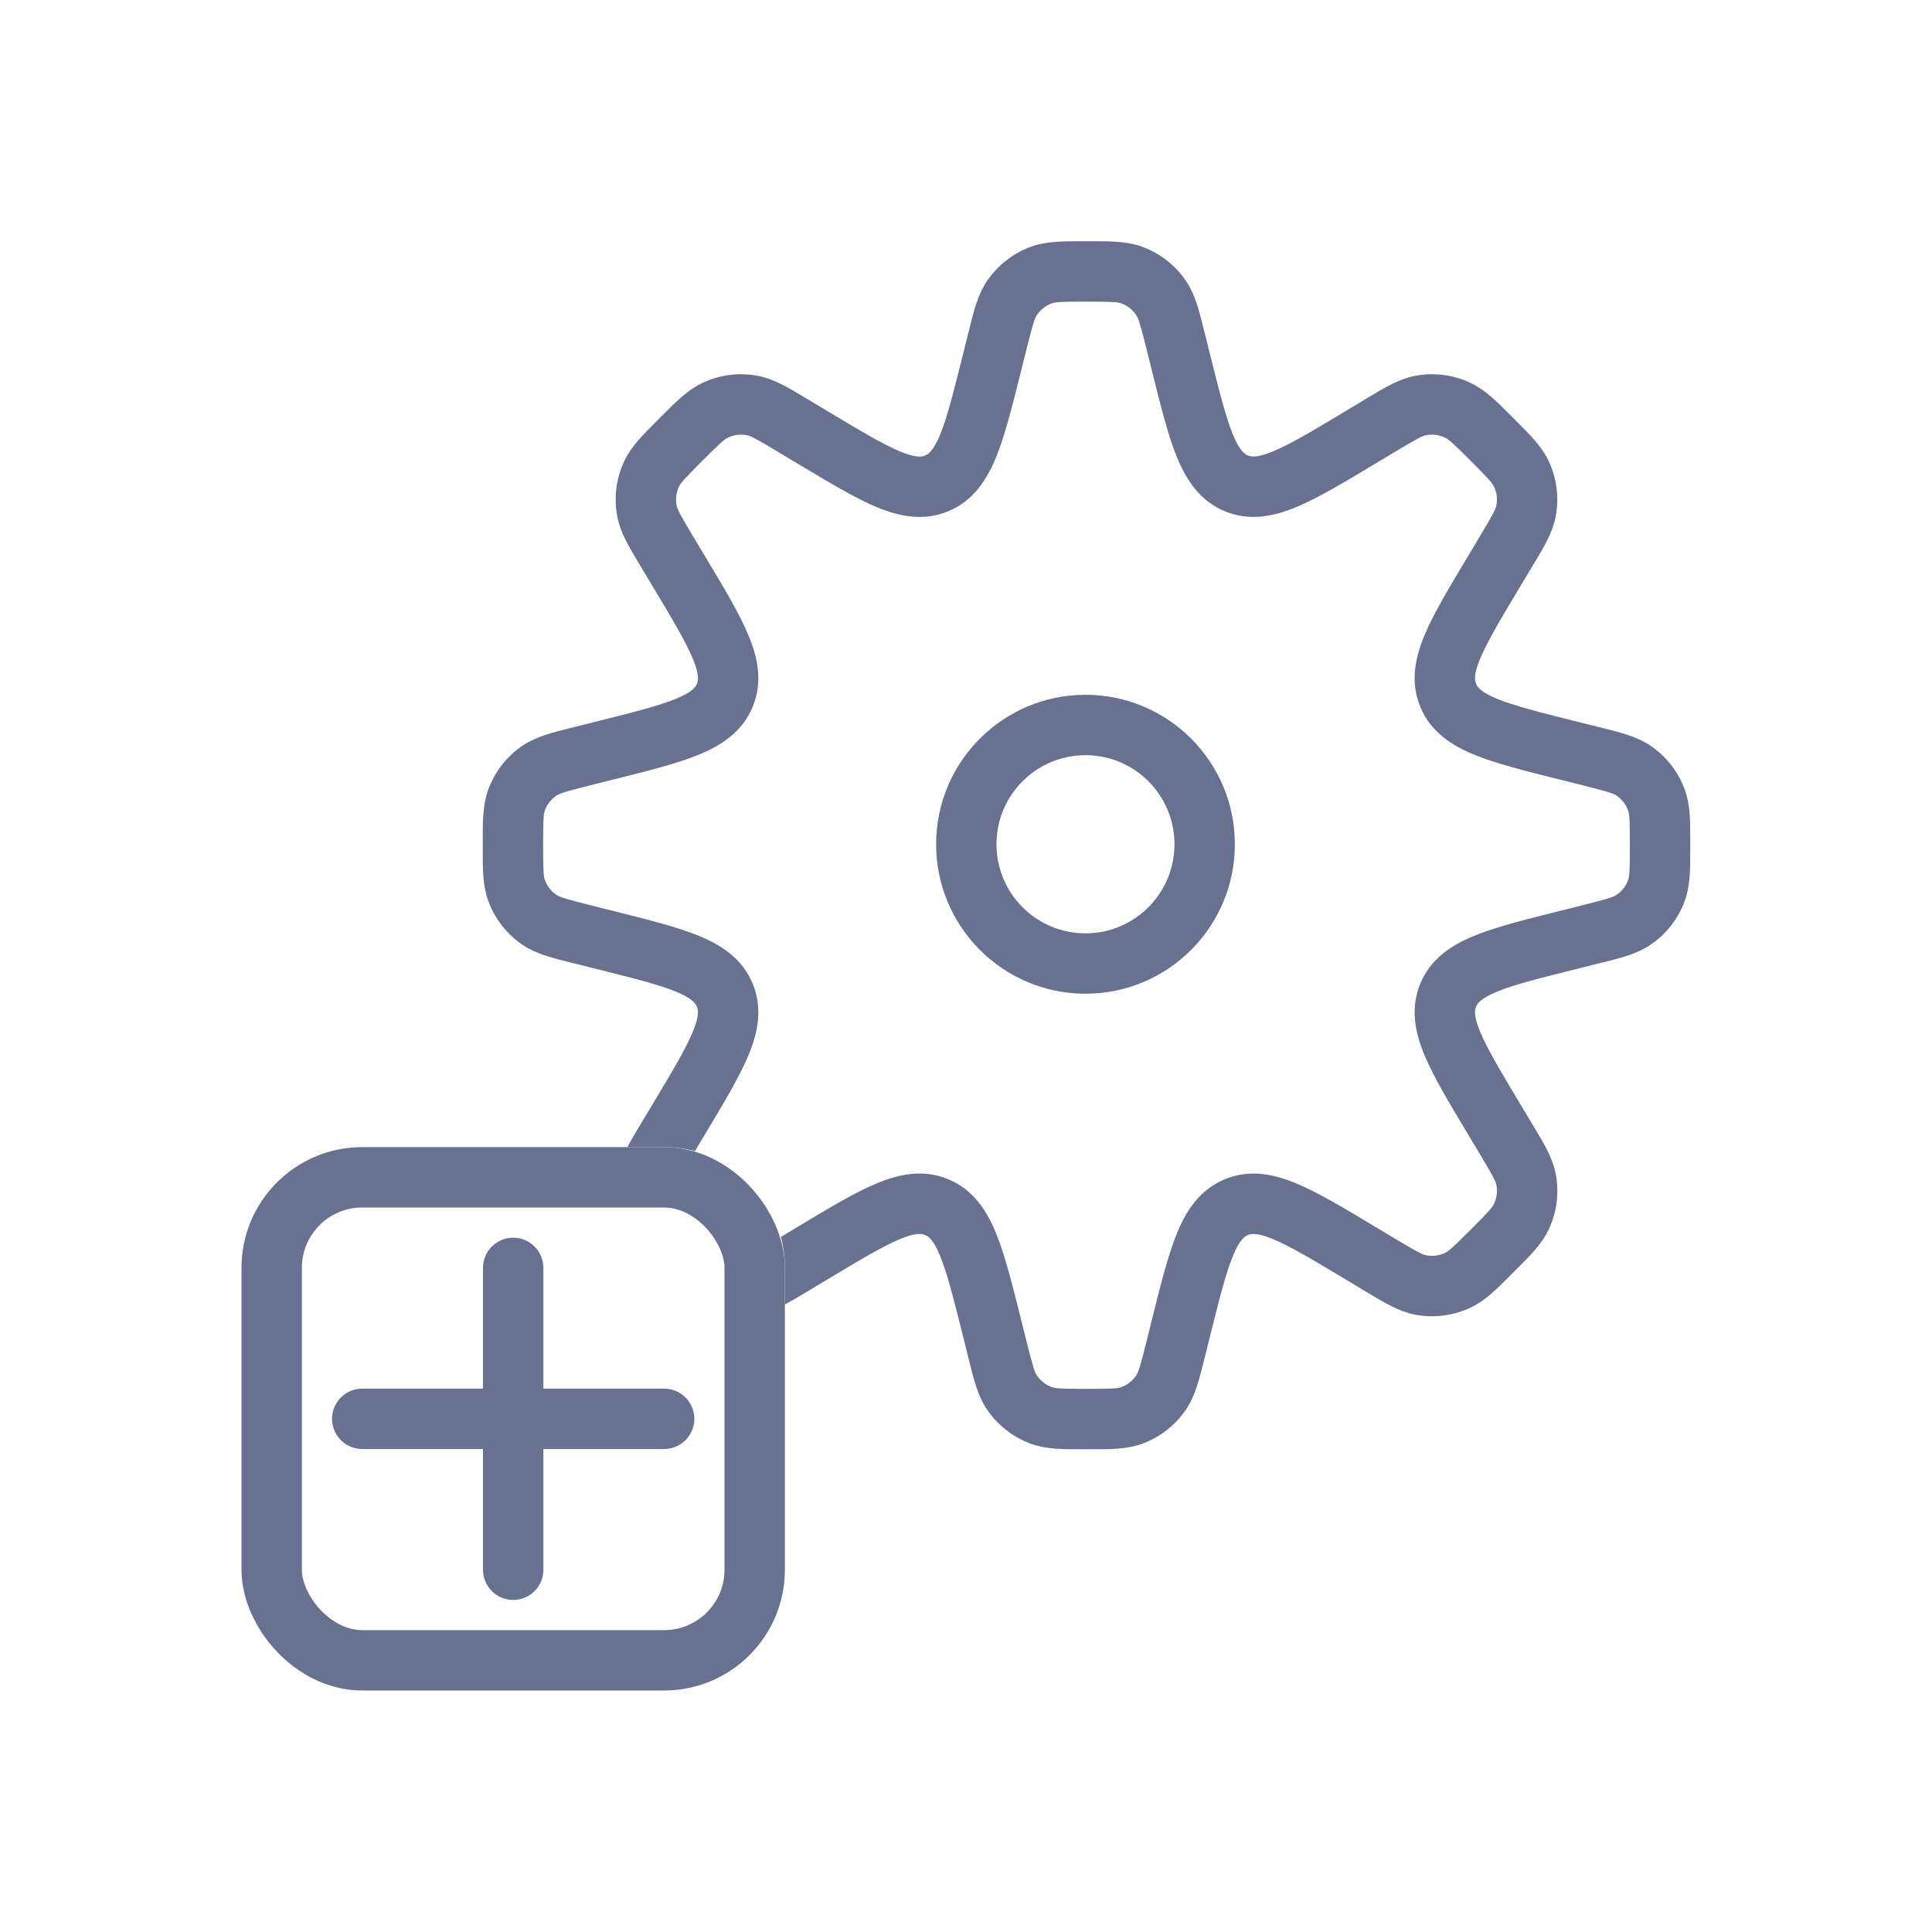 <svg width="32" height="32" viewBox="0 0 32 32" fill="none" xmlns="http://www.w3.org/2000/svg">
<rect x="4.5" y="19.5" width="8" height="8" rx="1.5" stroke="#687190"/>
<path d="M8.5 21V26M11 23.5H6" stroke="#687190" stroke-linecap="round"/>
<path fill-rule="evenodd" clip-rule="evenodd" d="M17.928 3.996L17.996 3.996L18.064 3.996C18.383 3.995 18.662 3.995 18.91 4.084C19.212 4.193 19.471 4.395 19.649 4.661C19.796 4.881 19.863 5.151 19.94 5.461L19.957 5.527L20.048 5.893C20.202 6.508 20.305 6.915 20.421 7.197C20.532 7.468 20.615 7.521 20.669 7.544C20.723 7.566 20.82 7.587 21.09 7.474C21.371 7.357 21.732 7.142 22.276 6.816L22.597 6.622L22.656 6.587C22.929 6.423 23.168 6.279 23.428 6.227C23.742 6.165 24.068 6.205 24.357 6.342C24.597 6.454 24.794 6.652 25.019 6.878L25.067 6.926L25.115 6.975C25.341 7.2 25.539 7.397 25.651 7.636C25.787 7.926 25.827 8.251 25.765 8.565C25.714 8.824 25.571 9.063 25.406 9.337L25.371 9.395L25.176 9.72C24.85 10.264 24.635 10.624 24.518 10.905C24.405 11.175 24.426 11.272 24.449 11.326C24.471 11.38 24.524 11.463 24.795 11.574C25.077 11.69 25.484 11.793 26.098 11.947L26.465 12.039L26.531 12.055C26.841 12.132 27.112 12.2 27.331 12.347C27.597 12.525 27.799 12.783 27.907 13.084C27.997 13.333 27.996 13.612 27.996 13.931V13.931L27.996 14L27.996 14.068V14.068C27.996 14.387 27.997 14.667 27.907 14.916C27.799 15.216 27.597 15.475 27.331 15.653C27.112 15.8 26.841 15.868 26.531 15.945L26.465 15.961L26.098 16.053C25.484 16.206 25.077 16.309 24.795 16.425C24.524 16.537 24.471 16.62 24.449 16.674C24.426 16.728 24.405 16.824 24.518 17.094C24.635 17.376 24.85 17.736 25.176 18.279L25.371 18.605L25.406 18.663C25.571 18.937 25.715 19.176 25.766 19.435C25.828 19.749 25.788 20.074 25.651 20.364C25.539 20.603 25.341 20.8 25.116 21.025L25.116 21.025L25.067 21.073L25.019 21.122C24.794 21.348 24.597 21.546 24.358 21.658C24.068 21.794 23.742 21.835 23.428 21.773C23.169 21.721 22.93 21.577 22.656 21.413L22.598 21.378L22.276 21.184C21.732 20.858 21.371 20.643 21.09 20.526C20.82 20.413 20.724 20.434 20.669 20.456C20.615 20.479 20.532 20.532 20.421 20.803C20.305 21.085 20.202 21.492 20.048 22.107L19.957 22.473L19.94 22.539C19.863 22.849 19.796 23.119 19.649 23.339C19.471 23.605 19.212 23.807 18.911 23.916C18.662 24.005 18.383 24.005 18.064 24.004L17.996 24.004L17.928 24.004C17.609 24.005 17.331 24.005 17.082 23.916C16.78 23.807 16.522 23.605 16.343 23.339C16.196 23.119 16.129 22.849 16.052 22.539L16.036 22.473L15.944 22.106C15.79 21.491 15.687 21.084 15.571 20.802C15.46 20.531 15.377 20.478 15.323 20.456C15.269 20.433 15.172 20.412 14.902 20.525C14.621 20.643 14.26 20.858 13.717 21.184L13.394 21.378L13.335 21.413L13.335 21.413C13.219 21.483 13.108 21.549 13 21.607V21C13 20.823 12.977 20.651 12.934 20.488L13.202 20.326L13.235 20.306L13.235 20.306L13.235 20.306C13.737 20.005 14.16 19.751 14.517 19.602C14.893 19.445 15.294 19.361 15.706 19.532C16.117 19.702 16.341 20.045 16.496 20.422C16.643 20.78 16.763 21.259 16.905 21.826L16.914 21.864L17.006 22.231C17.11 22.645 17.137 22.728 17.174 22.782C17.234 22.871 17.32 22.938 17.42 22.975C17.482 22.997 17.569 23.004 17.996 23.004C18.424 23.004 18.51 22.997 18.572 22.975C18.673 22.938 18.759 22.871 18.818 22.782C18.855 22.728 18.883 22.645 18.987 22.231L19.078 21.864L19.087 21.827L19.087 21.827L19.087 21.827C19.229 21.259 19.349 20.78 19.496 20.422C19.651 20.046 19.875 19.703 20.287 19.532C20.698 19.362 21.099 19.446 21.475 19.603C21.832 19.752 22.256 20.006 22.757 20.307L22.79 20.327L23.112 20.52C23.479 20.74 23.557 20.779 23.622 20.791C23.726 20.812 23.835 20.799 23.931 20.753C23.991 20.725 24.058 20.669 24.36 20.366C24.662 20.064 24.718 19.998 24.746 19.938C24.792 19.842 24.805 19.733 24.785 19.628C24.772 19.564 24.733 19.486 24.514 19.119L24.318 18.794L24.299 18.761C23.998 18.259 23.744 17.836 23.595 17.479C23.438 17.103 23.355 16.702 23.525 16.291C23.695 15.88 24.038 15.655 24.415 15.501C24.772 15.354 25.251 15.234 25.818 15.092L25.856 15.083L26.222 14.991C26.637 14.887 26.72 14.859 26.774 14.822C26.863 14.763 26.93 14.677 26.966 14.577C26.989 14.515 26.996 14.428 26.996 14C26.996 13.572 26.989 13.485 26.966 13.423C26.93 13.323 26.863 13.237 26.774 13.177C26.72 13.141 26.637 13.113 26.222 13.009L25.856 12.917L25.818 12.908C25.251 12.766 24.772 12.646 24.415 12.499C24.038 12.344 23.695 12.12 23.525 11.709C23.355 11.297 23.438 10.896 23.595 10.52C23.744 10.164 23.998 9.74 24.299 9.239L24.318 9.206L24.513 8.881C24.733 8.514 24.772 8.436 24.784 8.371C24.805 8.267 24.792 8.158 24.746 8.062C24.718 8.002 24.662 7.936 24.36 7.633C24.058 7.331 23.991 7.275 23.931 7.247C23.835 7.201 23.726 7.188 23.622 7.208C23.557 7.221 23.479 7.26 23.112 7.48L22.79 7.673L22.757 7.693L22.757 7.693C22.256 7.994 21.832 8.248 21.475 8.397C21.099 8.554 20.698 8.638 20.287 8.468C19.875 8.297 19.651 7.954 19.496 7.577C19.349 7.22 19.229 6.741 19.087 6.173L19.087 6.173L19.087 6.173L19.078 6.136L18.987 5.769C18.883 5.355 18.855 5.272 18.818 5.218C18.759 5.129 18.673 5.062 18.572 5.025C18.51 5.003 18.424 4.996 17.996 4.996C17.569 4.996 17.482 5.003 17.42 5.025C17.32 5.062 17.234 5.129 17.174 5.218C17.137 5.272 17.11 5.355 17.006 5.769L16.914 6.136L16.905 6.174C16.763 6.741 16.643 7.22 16.496 7.578C16.341 7.955 16.117 8.298 15.706 8.468C15.294 8.638 14.893 8.555 14.517 8.398C14.16 8.249 13.737 7.994 13.235 7.693L13.202 7.674L12.879 7.48C12.513 7.26 12.434 7.221 12.37 7.208C12.265 7.188 12.157 7.201 12.06 7.247C12 7.275 11.934 7.331 11.632 7.633C11.329 7.936 11.273 8.002 11.245 8.062C11.2 8.158 11.186 8.267 11.207 8.371C11.22 8.436 11.258 8.514 11.478 8.881L11.673 9.206L11.693 9.239C11.994 9.74 12.247 10.164 12.396 10.521C12.553 10.896 12.637 11.297 12.466 11.709C12.296 12.12 11.953 12.344 11.577 12.499C11.219 12.646 10.74 12.766 10.173 12.908L10.173 12.908L10.136 12.917L9.77 13.009C9.354 13.113 9.272 13.141 9.217 13.177C9.129 13.237 9.061 13.323 9.025 13.423C9.003 13.485 8.996 13.572 8.996 14C8.996 14.428 9.003 14.515 9.025 14.577C9.061 14.677 9.129 14.763 9.217 14.822C9.272 14.859 9.354 14.887 9.77 14.991L10.136 15.083L10.173 15.092C10.74 15.234 11.219 15.354 11.577 15.501C11.953 15.655 12.296 15.88 12.466 16.291C12.637 16.702 12.553 17.103 12.396 17.479C12.248 17.836 11.994 18.259 11.693 18.761L11.673 18.794L11.51 19.066C11.347 19.023 11.176 19 11 19H10.391C10.448 18.891 10.515 18.78 10.585 18.663L10.62 18.605L10.815 18.279C11.141 17.736 11.356 17.376 11.473 17.094C11.586 16.824 11.565 16.728 11.543 16.674C11.52 16.62 11.467 16.537 11.196 16.425C10.914 16.309 10.508 16.206 9.893 16.053L9.527 15.961L9.461 15.945C9.151 15.868 8.88 15.8 8.66 15.653C8.395 15.475 8.193 15.216 8.085 14.916C7.995 14.667 7.995 14.387 7.996 14.068L7.996 14L7.996 13.931C7.995 13.612 7.995 13.333 8.085 13.084C8.193 12.783 8.395 12.525 8.66 12.347C8.88 12.2 9.151 12.132 9.461 12.055L9.461 12.055L9.527 12.039L9.893 11.947C10.508 11.793 10.914 11.69 11.196 11.574C11.467 11.463 11.52 11.38 11.543 11.326C11.565 11.272 11.586 11.175 11.473 10.905C11.356 10.624 11.141 10.264 10.815 9.72L10.62 9.395L10.585 9.337C10.421 9.063 10.277 8.824 10.226 8.565C10.164 8.251 10.204 7.926 10.34 7.636C10.453 7.397 10.65 7.2 10.876 6.975L10.876 6.975L10.924 6.926L10.973 6.878L10.973 6.878C11.198 6.652 11.395 6.454 11.634 6.342C11.924 6.205 12.249 6.165 12.563 6.227C12.823 6.279 13.062 6.423 13.335 6.587L13.335 6.587L13.335 6.587L13.394 6.622L13.717 6.816C14.26 7.142 14.621 7.357 14.902 7.475C15.173 7.588 15.269 7.567 15.323 7.544C15.377 7.522 15.46 7.469 15.572 7.198C15.687 6.916 15.79 6.509 15.944 5.894L16.036 5.527L16.052 5.461C16.129 5.151 16.196 4.881 16.343 4.661C16.522 4.395 16.78 4.193 17.082 4.084C17.331 3.995 17.609 3.995 17.928 3.996ZM19.453 13.983C19.453 14.799 18.793 15.459 17.979 15.459C17.166 15.459 16.505 14.799 16.505 13.983C16.505 13.168 17.166 12.508 17.979 12.508C18.793 12.508 19.453 13.168 19.453 13.983ZM20.453 13.983C20.453 15.35 19.346 16.459 17.979 16.459C16.613 16.459 15.505 15.35 15.505 13.983C15.505 12.617 16.613 11.508 17.979 11.508C19.346 11.508 20.453 12.617 20.453 13.983Z" fill="#687190"/>
</svg>
